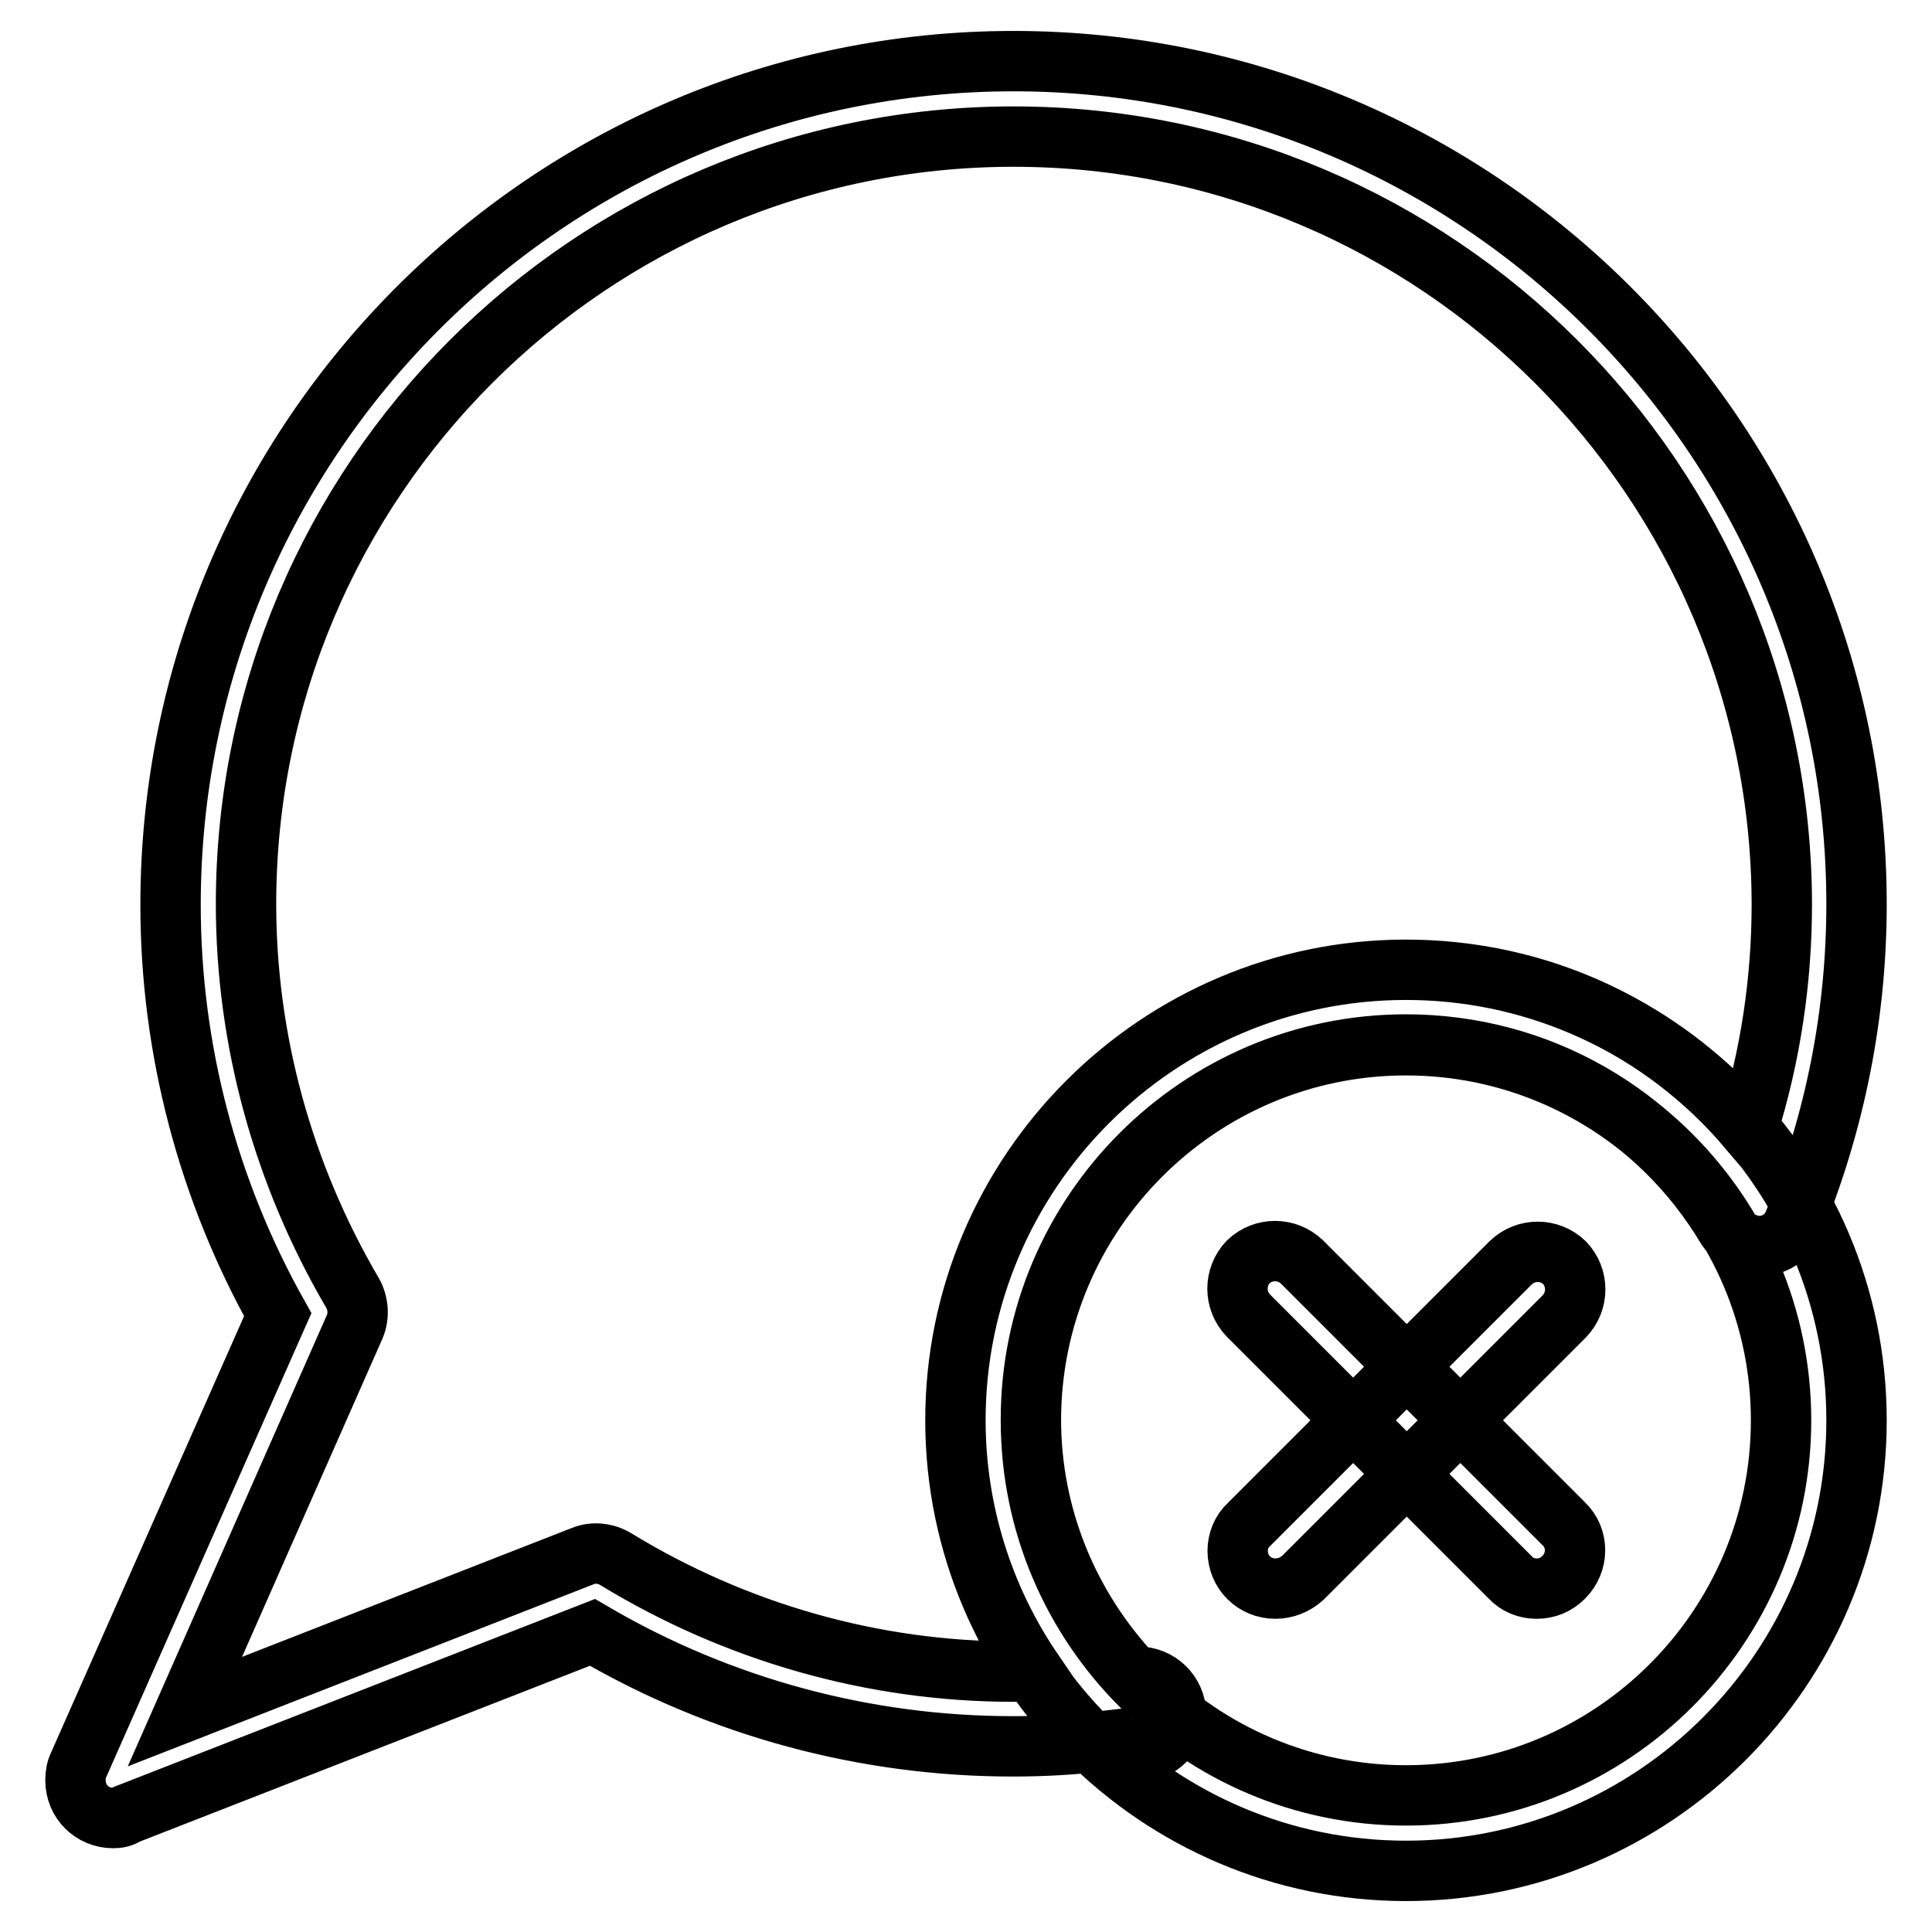<?xml version="1.0" encoding="utf-8"?>
<!-- Svg Vector Icons : http://www.onlinewebfonts.com/icon -->
<!DOCTYPE svg PUBLIC "-//W3C//DTD SVG 1.1//EN" "http://www.w3.org/Graphics/SVG/1.1/DTD/svg11.dtd">
<svg version="1.1" xmlns="http://www.w3.org/2000/svg" xmlns:xlink="http://www.w3.org/1999/xlink" x="0px" y="0px" viewBox="0 0 256 256" enable-background="new 0 0 256 256" xml:space="preserve">
<g> <path stroke-width="8" fill-opacity="0" stroke="#000000"  d="M203.6,210.5c-1.3,0-2.6-0.5-3.5-1.5l-34.7-34.7c-1.9-2-1.9-5.1,0-7.1c2-1.9,5.1-1.9,7.1,0l34.7,34.7 c2,1.9,2,5.1,0,7.1C206.2,210,205,210.5,203.6,210.5L203.6,210.5z M169,210.5c-2.8,0-5-2.2-5-5c0-1.3,0.5-2.6,1.5-3.5l34.7-34.7 c2-1.9,5.1-1.9,7.1,0c1.9,2,1.9,5.1,0,7.1l-34.7,34.7C171.6,210,170.3,210.5,169,210.5L169,210.5z M186.3,247.9 c-32.9,0-59.7-26.8-59.7-59.7c0-32.9,26.8-59.7,59.7-59.7c32.9,0,59.7,26.8,59.7,59.7C246,221.1,219.2,247.9,186.3,247.9z  M186.3,138.5c-27.4,0-49.7,22.3-49.7,49.7c0,27.4,22.3,49.7,49.7,49.7c27.4,0,49.7-22.3,49.7-49.7 C236,160.8,213.7,138.5,186.3,138.5z M15,240.9c-2.8,0-5-2.2-5-5c0-0.7,0.1-1.4,0.4-2l26.4-59.7c-9.3-16.6-14.2-35.3-14.2-54.3 C22.6,58.2,72.7,8.1,134.3,8.1C195.9,8.1,246,58.2,246,119.8c0,14.5-2.8,28.7-8.3,42.2c-1,2.6-4,3.8-6.5,2.7c-1-0.4-1.8-1.1-2.4-2 c-9.1-15.2-25-24.3-42.5-24.3c-27.4,0-49.7,22.3-49.7,49.7c0,12.7,4.9,24.8,13.7,34.1c2.7-0.3,5.2,1.7,5.5,4.4 c0.3,2.7-1.7,5.2-4.4,5.5c-1.5,0.2-3.1-0.4-4.2-1.5c-5,0.6-9.1,0.8-13,0.8c-19.6,0-38.8-5.2-55.7-15.1l-61.7,24.1 C16.2,240.8,15.6,240.9,15,240.9L15,240.9z M134.3,18.1c-56.1,0-101.7,45.6-101.7,101.7c0,18,4.9,35.8,14.1,51.5 c0.8,1.4,0.9,3.1,0.3,4.5l-22.5,51l52.7-20.6c1.4-0.6,3.1-0.4,4.4,0.4c15.9,9.7,34.1,14.9,52.7,14.9c0.9,0,1.7,0,2.6,0 c-6.7-9.8-10.3-21.4-10.3-33.3c0-32.9,26.8-59.7,59.7-59.7c17.7,0,34,7.7,45.3,21c3-9.6,4.5-19.6,4.5-29.7 C236,63.7,190.4,18.1,134.3,18.1z"/></g>
</svg>